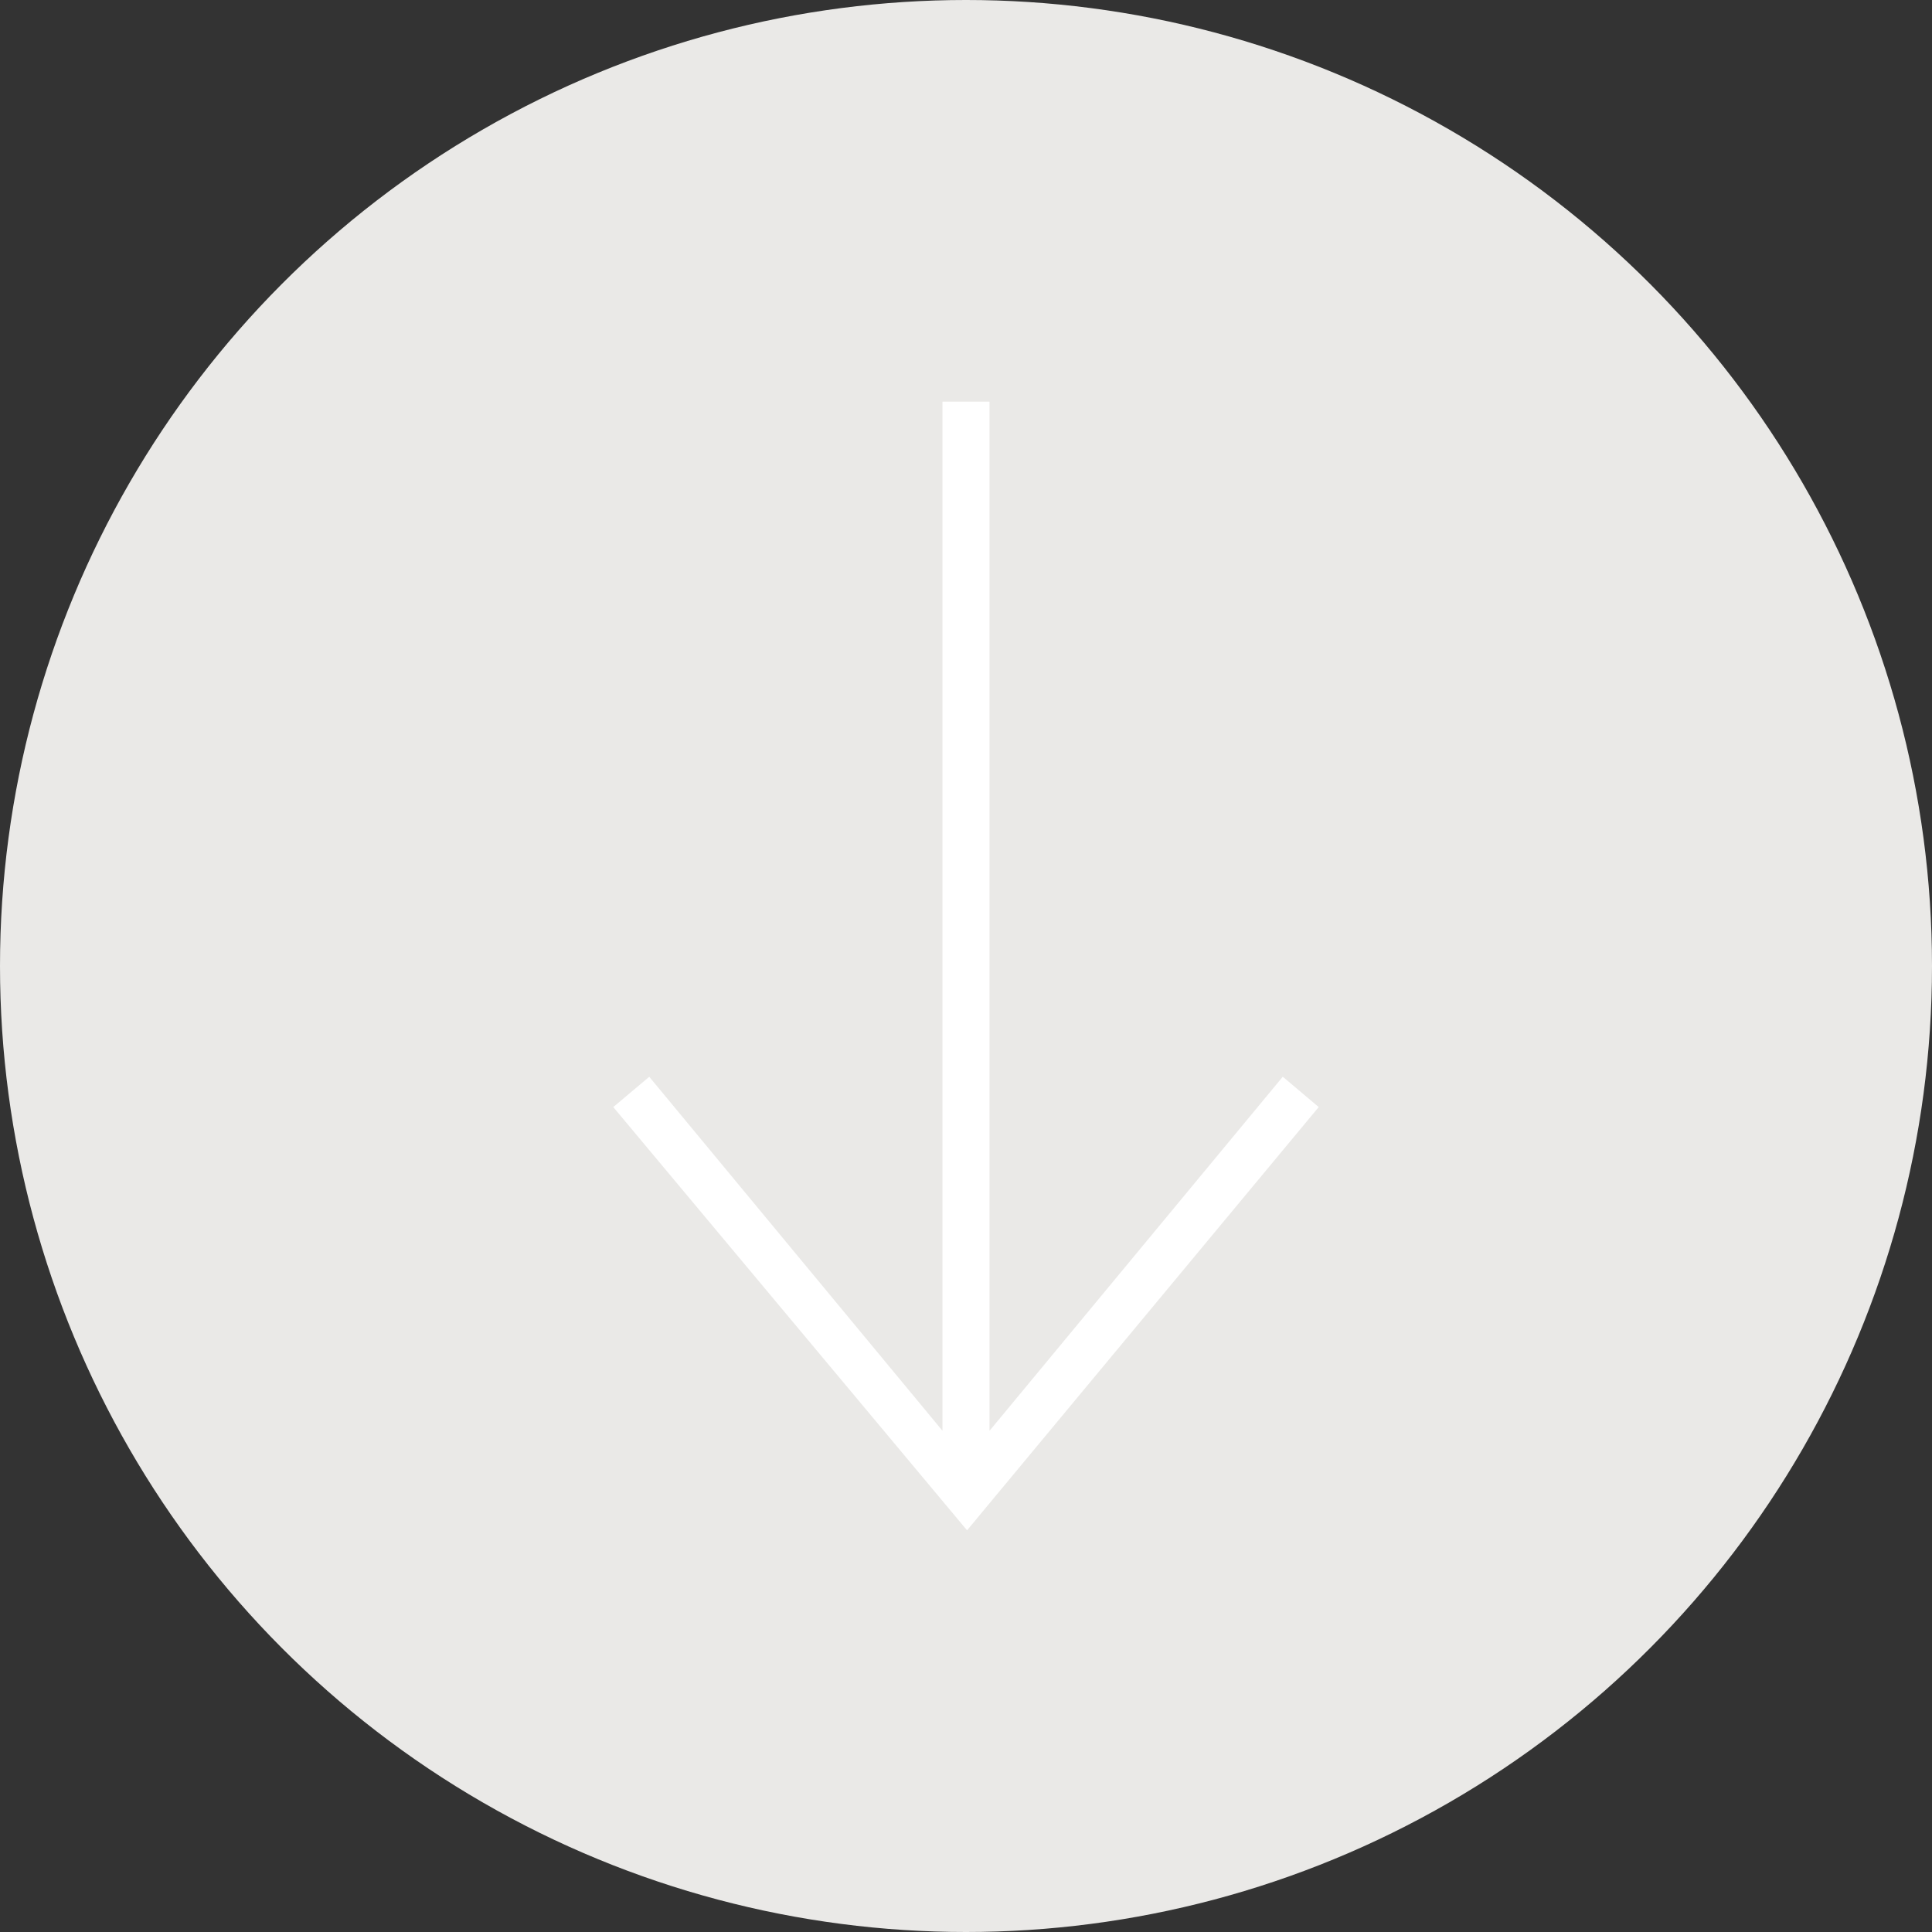 <svg xmlns="http://www.w3.org/2000/svg" width="77" height="77" viewBox="0 0 77 77"><rect x="0" y="0" width="77" height="77" fill="#333333" stroke="none"/><g id="Group_46" data-name="Group 46" transform="translate(-473 -2011.563)"><circle id="Ellipse_9" data-name="Ellipse 9" cx="38.5" cy="38.5" r="38.5" transform="translate(473 2011.563)" fill="#eae9e7"></circle><path id="iconmonstr-arrow-down-thin" d="M17.12,41.016,5.434,26.908,4,28.115,18.1,44.984,32.115,28.115l-1.432-1.209L18.995,41.018V0H17.12Z" transform="translate(493.442 2027.57)" fill="#fff" fill-rule="evenodd"></path></g></svg>